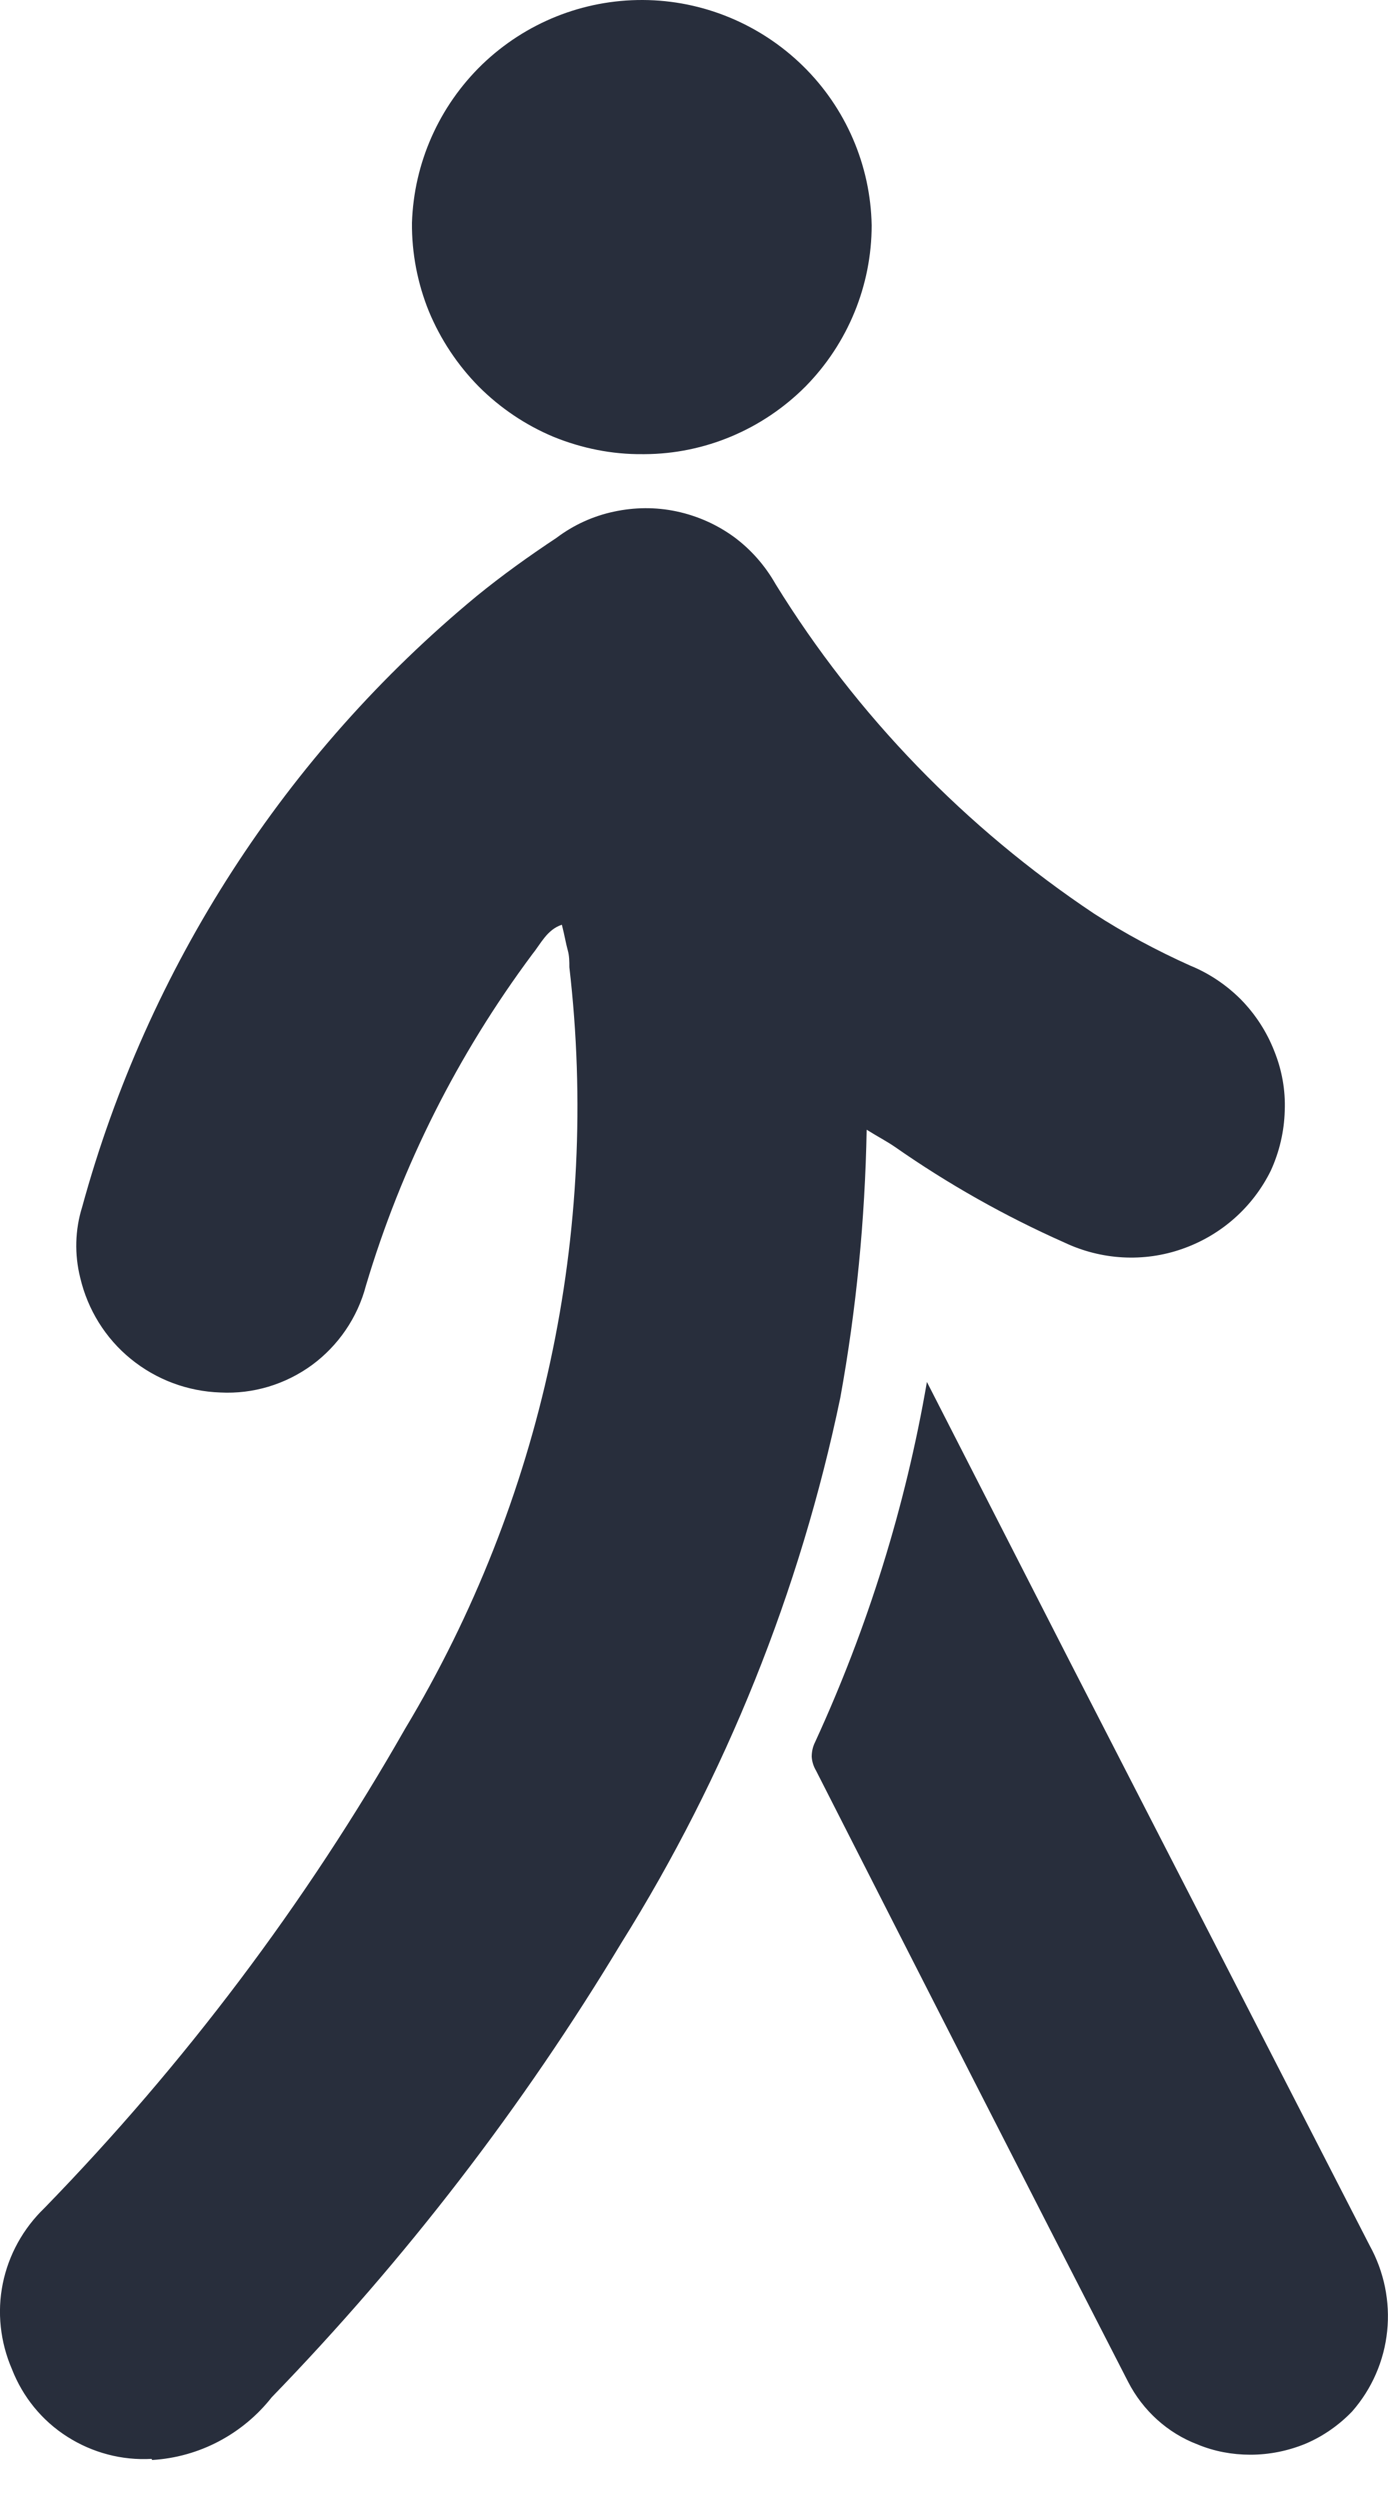 <svg width="5" height="9" viewBox="0 0 5 9" fill="none" xmlns="http://www.w3.org/2000/svg">
<path d="M0.546 8.852C0.439 8.858 0.333 8.83 0.242 8.772C0.151 8.714 0.082 8.629 0.043 8.529C0.001 8.432 -0.011 8.324 0.01 8.221C0.031 8.117 0.084 8.022 0.16 7.949C0.664 7.431 1.101 6.852 1.459 6.224C1.954 5.4 2.162 4.437 2.051 3.482C2.051 3.462 2.051 3.441 2.045 3.42C2.039 3.399 2.033 3.364 2.024 3.329C1.97 3.347 1.948 3.398 1.917 3.436C1.649 3.796 1.446 4.199 1.318 4.629C1.288 4.743 1.219 4.844 1.124 4.914C1.028 4.984 0.912 5.019 0.794 5.013C0.676 5.009 0.563 4.967 0.471 4.892C0.38 4.818 0.316 4.715 0.289 4.6C0.268 4.516 0.27 4.428 0.296 4.345C0.532 3.483 1.028 2.715 1.717 2.146C1.809 2.071 1.904 2.003 2.005 1.936C2.066 1.89 2.136 1.858 2.211 1.842C2.285 1.826 2.362 1.825 2.437 1.841C2.512 1.857 2.582 1.888 2.644 1.933C2.705 1.978 2.756 2.036 2.794 2.103C3.086 2.576 3.478 2.98 3.941 3.289C4.051 3.36 4.167 3.422 4.287 3.476C4.356 3.504 4.418 3.546 4.47 3.598C4.522 3.651 4.563 3.714 4.59 3.783C4.618 3.852 4.631 3.925 4.628 3.999C4.626 4.073 4.609 4.146 4.578 4.214C4.513 4.346 4.399 4.447 4.259 4.496C4.12 4.545 3.967 4.536 3.834 4.473C3.62 4.378 3.416 4.263 3.224 4.129C3.195 4.109 3.162 4.092 3.122 4.067C3.116 4.39 3.085 4.713 3.027 5.032C2.882 5.728 2.615 6.392 2.238 6.995C1.882 7.586 1.459 8.135 0.979 8.63C0.927 8.696 0.862 8.75 0.788 8.789C0.714 8.828 0.632 8.851 0.548 8.856L0.546 8.852ZM4.314 8.8C4.206 8.759 4.117 8.678 4.064 8.575C3.686 7.84 3.312 7.106 2.94 6.375C2.931 6.36 2.925 6.342 2.924 6.324C2.924 6.306 2.928 6.288 2.936 6.272C3.126 5.859 3.262 5.423 3.339 4.975L3.856 5.986C4.216 6.686 4.575 7.385 4.934 8.084C4.986 8.178 5.008 8.286 4.997 8.392C4.986 8.499 4.942 8.6 4.871 8.681C4.824 8.73 4.767 8.77 4.704 8.797C4.641 8.823 4.573 8.837 4.504 8.837C4.439 8.837 4.374 8.825 4.314 8.8ZM1.484 0.802C1.491 0.586 1.582 0.382 1.737 0.232C1.893 0.082 2.1 -0.001 2.316 1.15516e-05C2.532 0.001 2.739 0.087 2.893 0.238C3.047 0.389 3.136 0.595 3.14 0.811C3.14 1.028 3.054 1.237 2.901 1.392C2.747 1.546 2.539 1.634 2.322 1.635H2.314C2.205 1.636 2.096 1.614 1.995 1.573C1.894 1.531 1.802 1.469 1.725 1.392C1.648 1.314 1.587 1.222 1.545 1.121C1.504 1.02 1.483 0.911 1.484 0.802Z" fill="#282E3C"/>
</svg>
